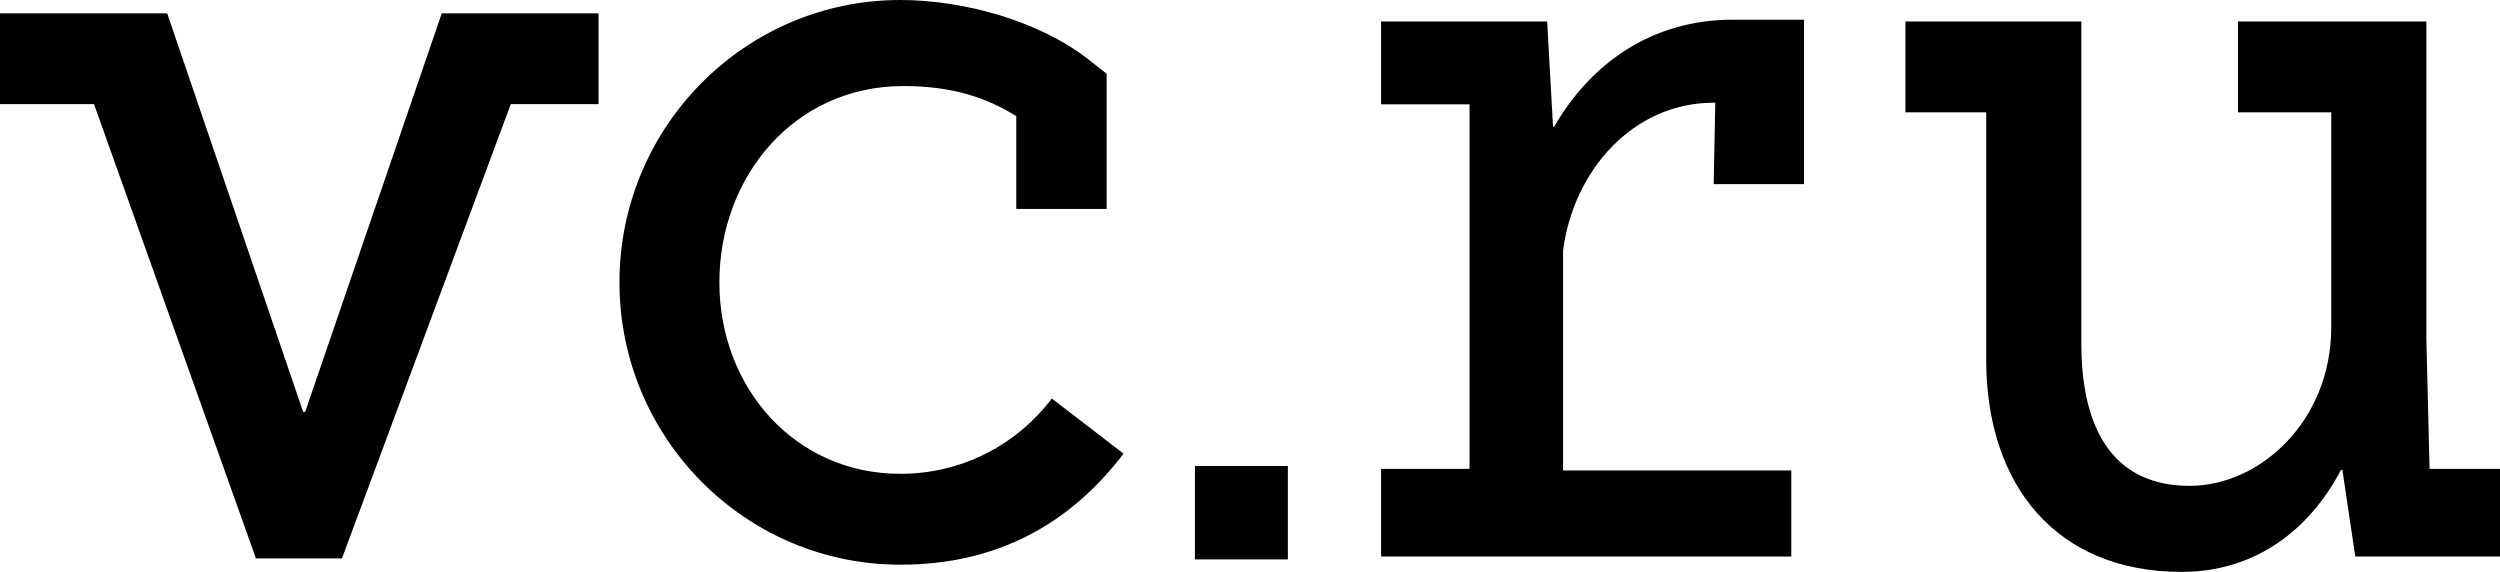 <?xml version="1.0" encoding="UTF-8"?> <svg xmlns="http://www.w3.org/2000/svg" width="153" height="35" viewBox="0 0 153 35" fill="none"> <path d="M55.096 28.998C48.669 28.998 44.026 23.742 44.026 17.279C44.026 10.817 48.601 5.266 55.291 5.266C58.257 5.266 60.363 5.963 62.197 7.11V12.788H67.727V4.511L66.664 3.678C63.621 1.275 58.978 0 55.096 0C45.616 0 37.911 7.747 37.911 17.279C37.911 26.811 45.616 34.559 55.096 34.559C61.017 34.559 65.474 32.078 68.761 27.763L64.372 24.389C62.138 27.322 58.764 28.998 55.096 28.998ZM148.689 28.704L148.494 20.741V1.314H136.966V6.875H142.671V20.045C142.671 25.723 138.351 29.734 134.001 29.734C129.651 29.734 127.378 26.704 127.378 21.026V1.314H116.611V6.875H121.555V22.006C121.555 29.704 125.847 35 133.513 35C137.912 35 141.267 32.558 143.266 28.763H143.354L144.144 34.059H153V28.694H148.689V28.704ZM18.678 25.203H18.551L10.231 0.814H0V6.374H5.754L15.664 34.176H20.931V34.166L31.259 6.374H36.633V0.814H27.036L18.678 25.203ZM73.13 34.235H78.817V28.518H73.13V34.235ZM95.114 7.757H95.046L94.685 1.314H84.522V6.384H89.935V28.694H84.522V34.059H109.627V28.792H95.66V15.328C96.294 10.454 99.923 6.286 104.887 6.286H104.975L104.877 11.268H110.407V1.206H106.048C101.034 1.206 97.319 3.932 95.114 7.757Z" fill="black"></path> </svg> 